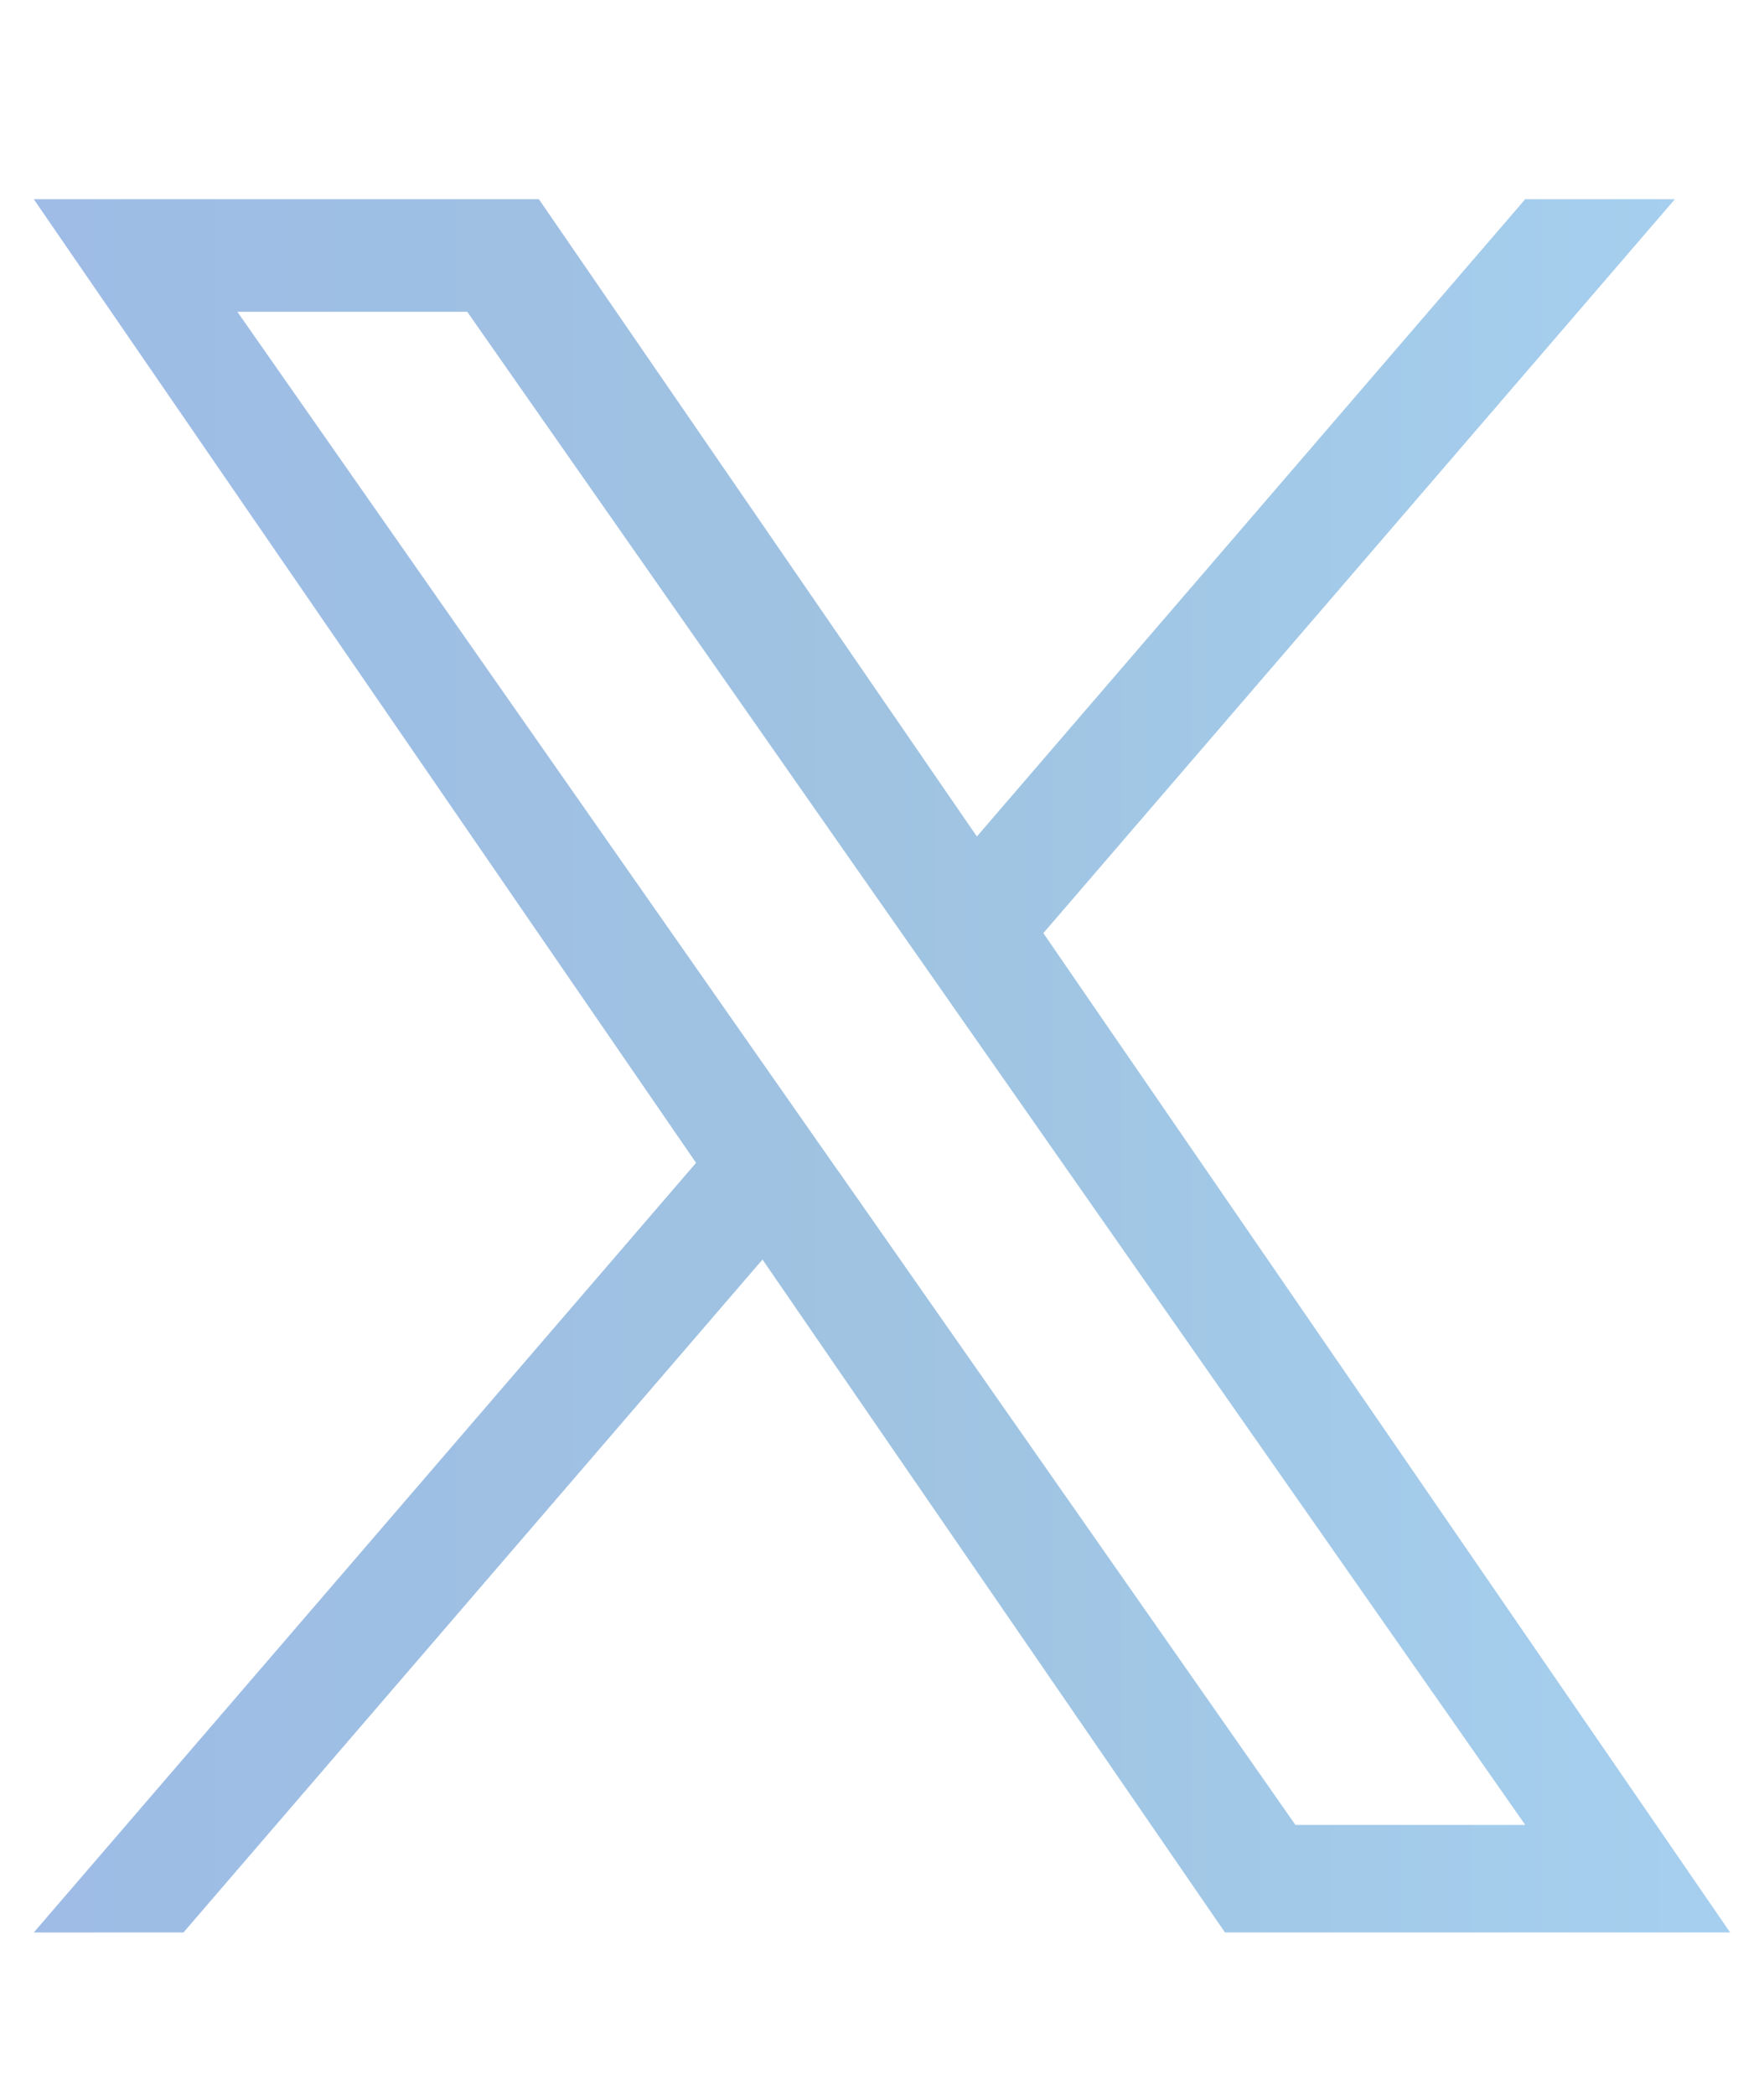 <svg xmlns="http://www.w3.org/2000/svg" fill="none" viewBox="0 0 32 38"><path fill="url(#a)" d="M18.927 16.927L30.383 3.614h-2.715l-9.947 11.56-7.945-11.56H.613l12.014 17.48L.613 35.055h2.715l10.504-12.207 8.39 12.207h9.164L18.927 16.927zm-3.718 4.321l-1.217-1.74L4.306 5.656h4.17l7.816 11.178 1.217 1.74 10.16 14.53H23.5l-8.29-11.857z"/><defs><linearGradient id="a" x1=".613" x2="31.157" y1="19.334" y2="19.333" gradientUnits="userSpaceOnUse"><stop stop-color="#9EBCE6"/><stop offset=".5" stop-color="#9FC3E1"/><stop offset="1" stop-color="#A6CFEF"/></linearGradient></defs></svg>
